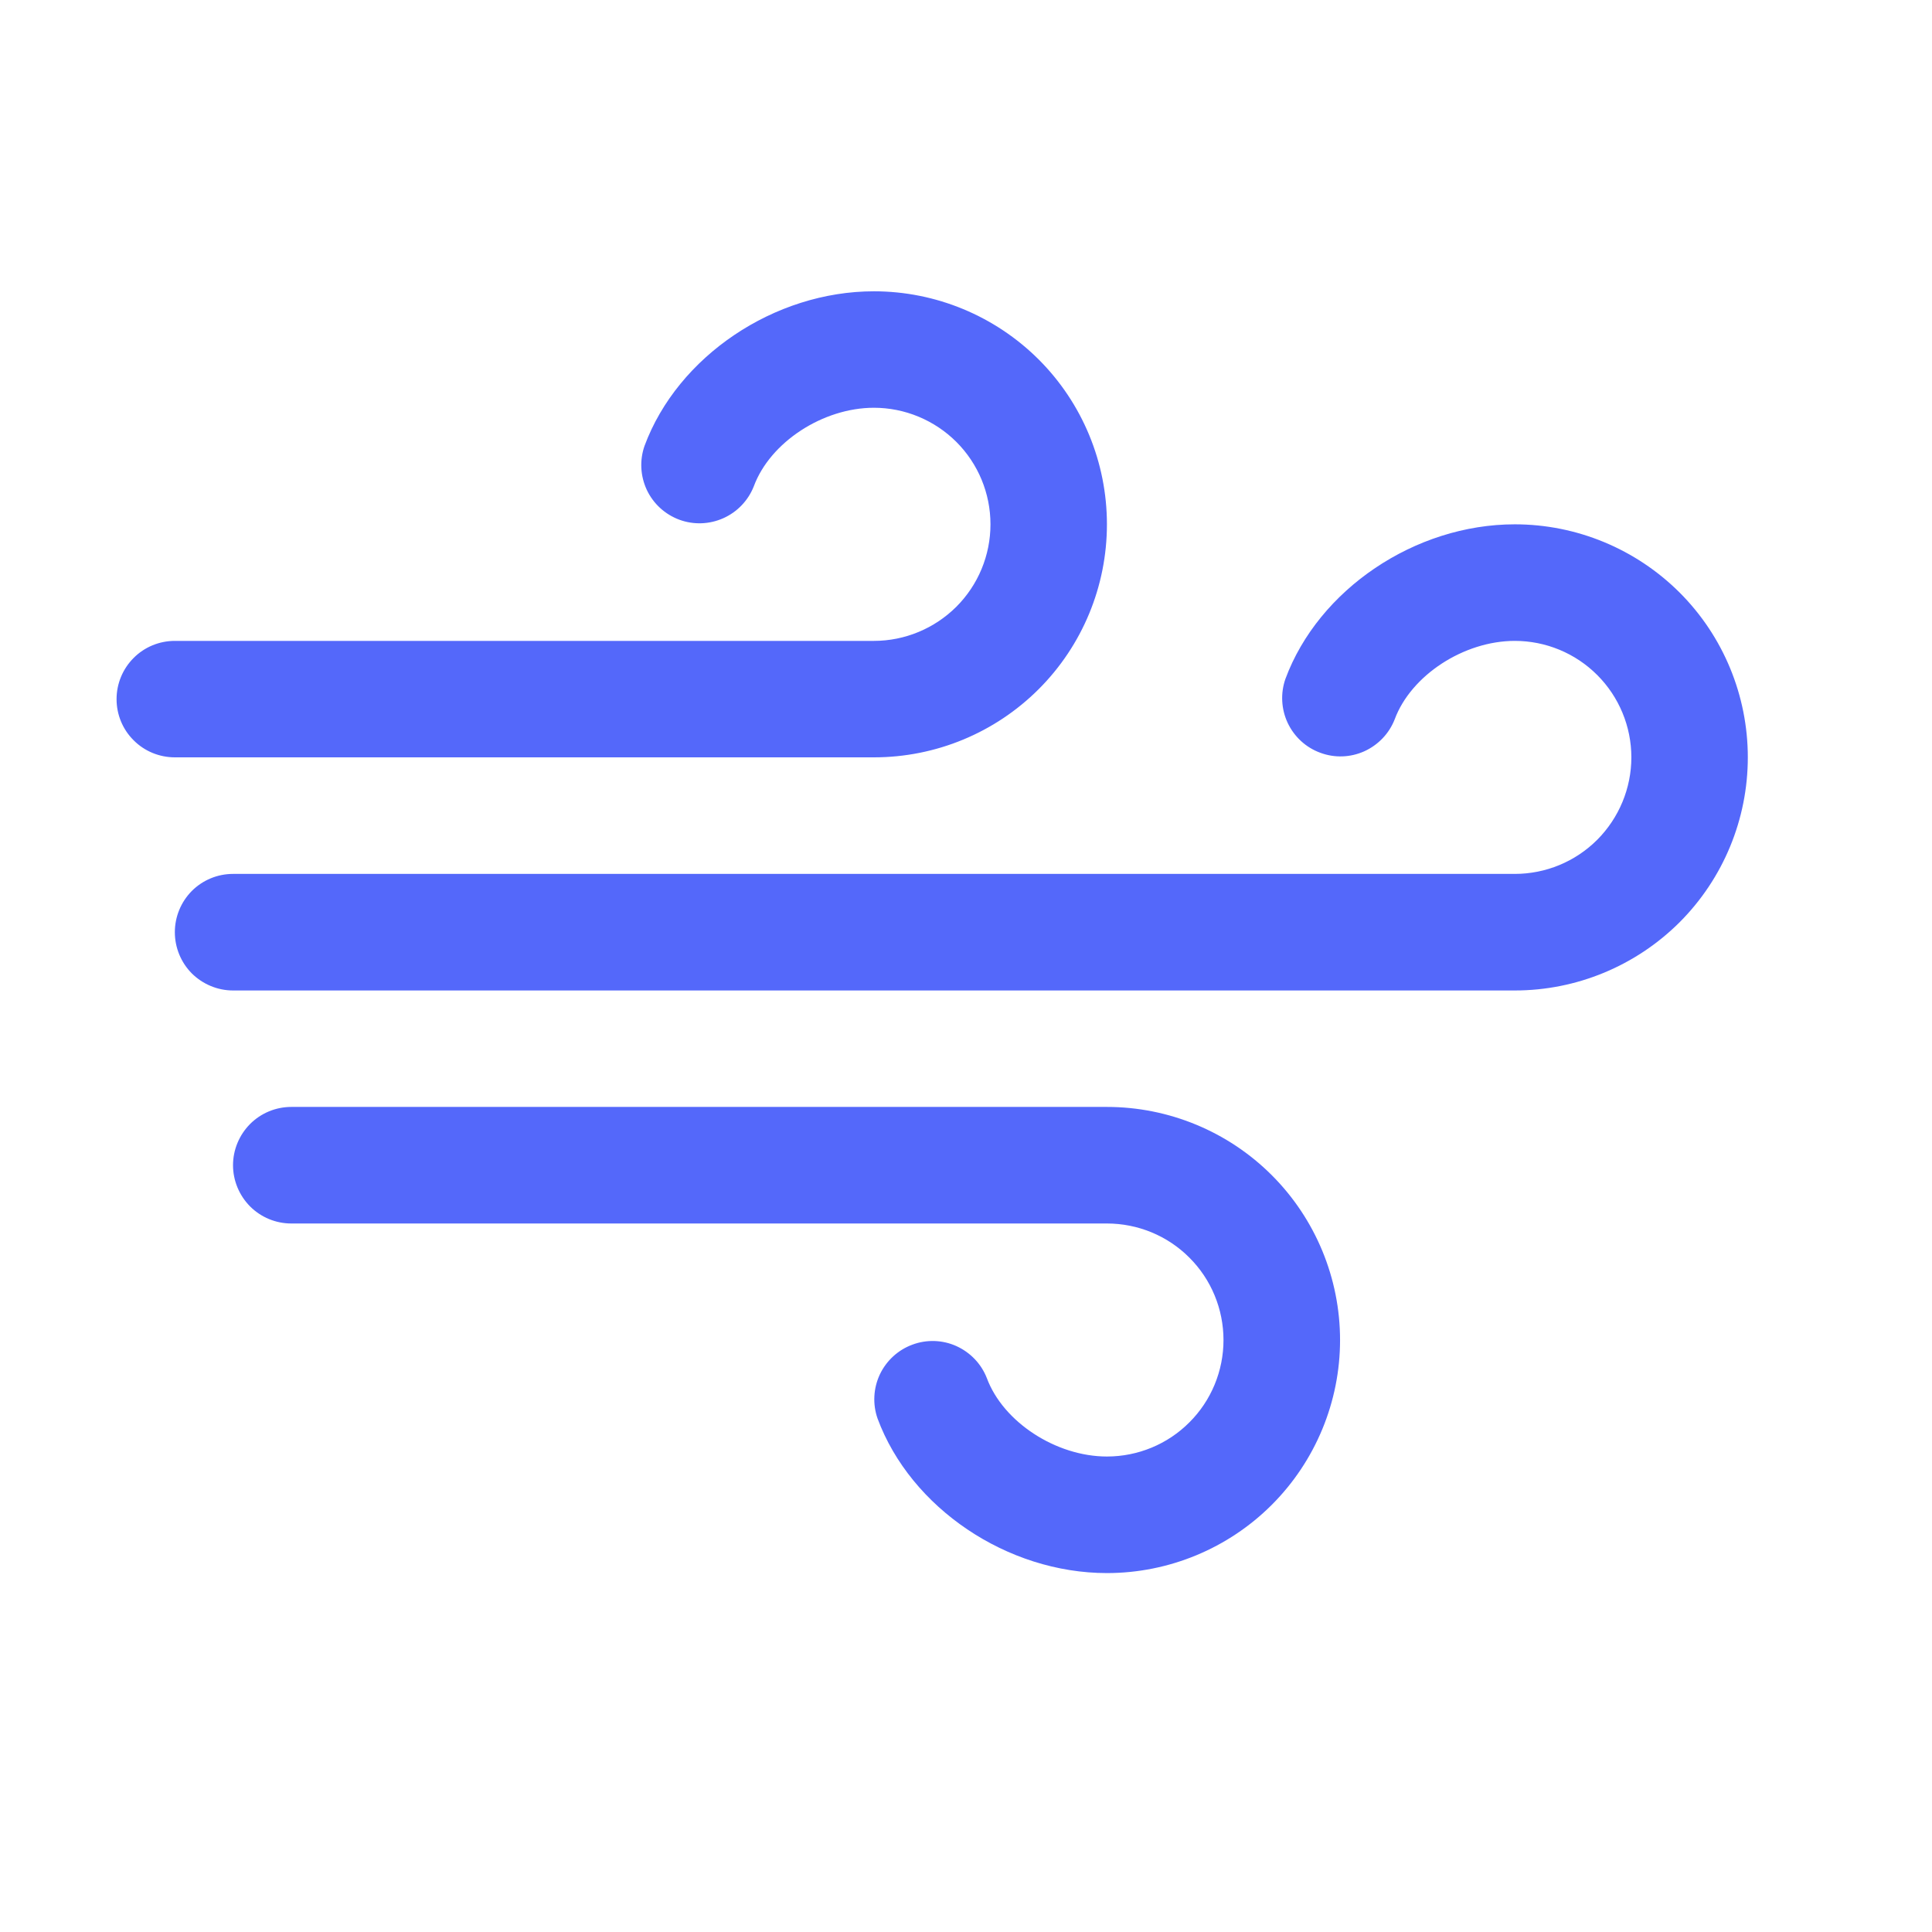 <?xml version="1.0" encoding="utf-8"?>
<svg xmlns="http://www.w3.org/2000/svg" fill="none" height="18" viewBox="0 0 18 18" width="18">
<path d="M12.485 12.485C12.485 13.06 12.256 13.613 11.849 14.02C11.442 14.427 10.889 14.656 10.313 14.656C9.384 14.656 8.485 14.05 8.176 13.216C8.129 13.082 8.137 12.934 8.197 12.806C8.258 12.677 8.367 12.577 8.5 12.528C8.633 12.478 8.781 12.483 8.91 12.541C9.04 12.6 9.142 12.706 9.194 12.839C9.346 13.249 9.839 13.57 10.313 13.57C10.601 13.57 10.878 13.456 11.081 13.252C11.285 13.049 11.399 12.772 11.399 12.485C11.399 12.197 11.285 11.92 11.081 11.717C10.878 11.513 10.601 11.399 10.313 11.399H2.714C2.57 11.399 2.432 11.342 2.33 11.24C2.229 11.138 2.171 11 2.171 10.856C2.171 10.712 2.229 10.574 2.33 10.472C2.432 10.37 2.57 10.313 2.714 10.313H10.313C10.889 10.313 11.442 10.542 11.849 10.949C12.256 11.356 12.485 11.909 12.485 12.485ZM8.142 7.056C8.718 7.056 9.27 6.828 9.678 6.42C10.085 6.013 10.313 5.461 10.313 4.885C10.313 4.309 10.085 3.757 9.678 3.35C9.27 2.943 8.718 2.714 8.142 2.714C7.213 2.714 6.314 3.32 6.005 4.154C5.958 4.288 5.966 4.435 6.026 4.564C6.087 4.693 6.195 4.792 6.329 4.842C6.462 4.891 6.609 4.886 6.739 4.828C6.869 4.77 6.971 4.663 7.023 4.531C7.175 4.12 7.667 3.799 8.142 3.799C8.43 3.799 8.706 3.914 8.91 4.117C9.114 4.321 9.228 4.597 9.228 4.885C9.228 5.173 9.114 5.449 8.91 5.653C8.706 5.856 8.43 5.971 8.142 5.971H1.629C1.485 5.971 1.346 6.028 1.245 6.13C1.143 6.232 1.086 6.37 1.086 6.514C1.086 6.658 1.143 6.796 1.245 6.897C1.346 6.999 1.485 7.056 1.629 7.056H8.142ZM14.113 4.885C13.184 4.885 12.285 5.491 11.976 6.325C11.929 6.459 11.937 6.607 11.997 6.735C12.058 6.864 12.166 6.964 12.3 7.013C12.433 7.063 12.58 7.058 12.71 7C12.84 6.941 12.942 6.835 12.994 6.702C13.146 6.292 13.638 5.971 14.113 5.971C14.401 5.971 14.677 6.085 14.881 6.289C15.084 6.492 15.199 6.768 15.199 7.056C15.199 7.344 15.084 7.62 14.881 7.824C14.677 8.028 14.401 8.142 14.113 8.142H2.171C2.027 8.142 1.889 8.199 1.787 8.301C1.686 8.403 1.629 8.541 1.629 8.685C1.629 8.829 1.686 8.967 1.787 9.069C1.889 9.17 2.027 9.228 2.171 9.228H14.113C14.689 9.228 15.241 8.999 15.649 8.592C16.056 8.184 16.284 7.632 16.284 7.056C16.284 6.481 16.056 5.928 15.649 5.521C15.241 5.114 14.689 4.885 14.113 4.885Z" fill="#5468FA"/>
</svg>